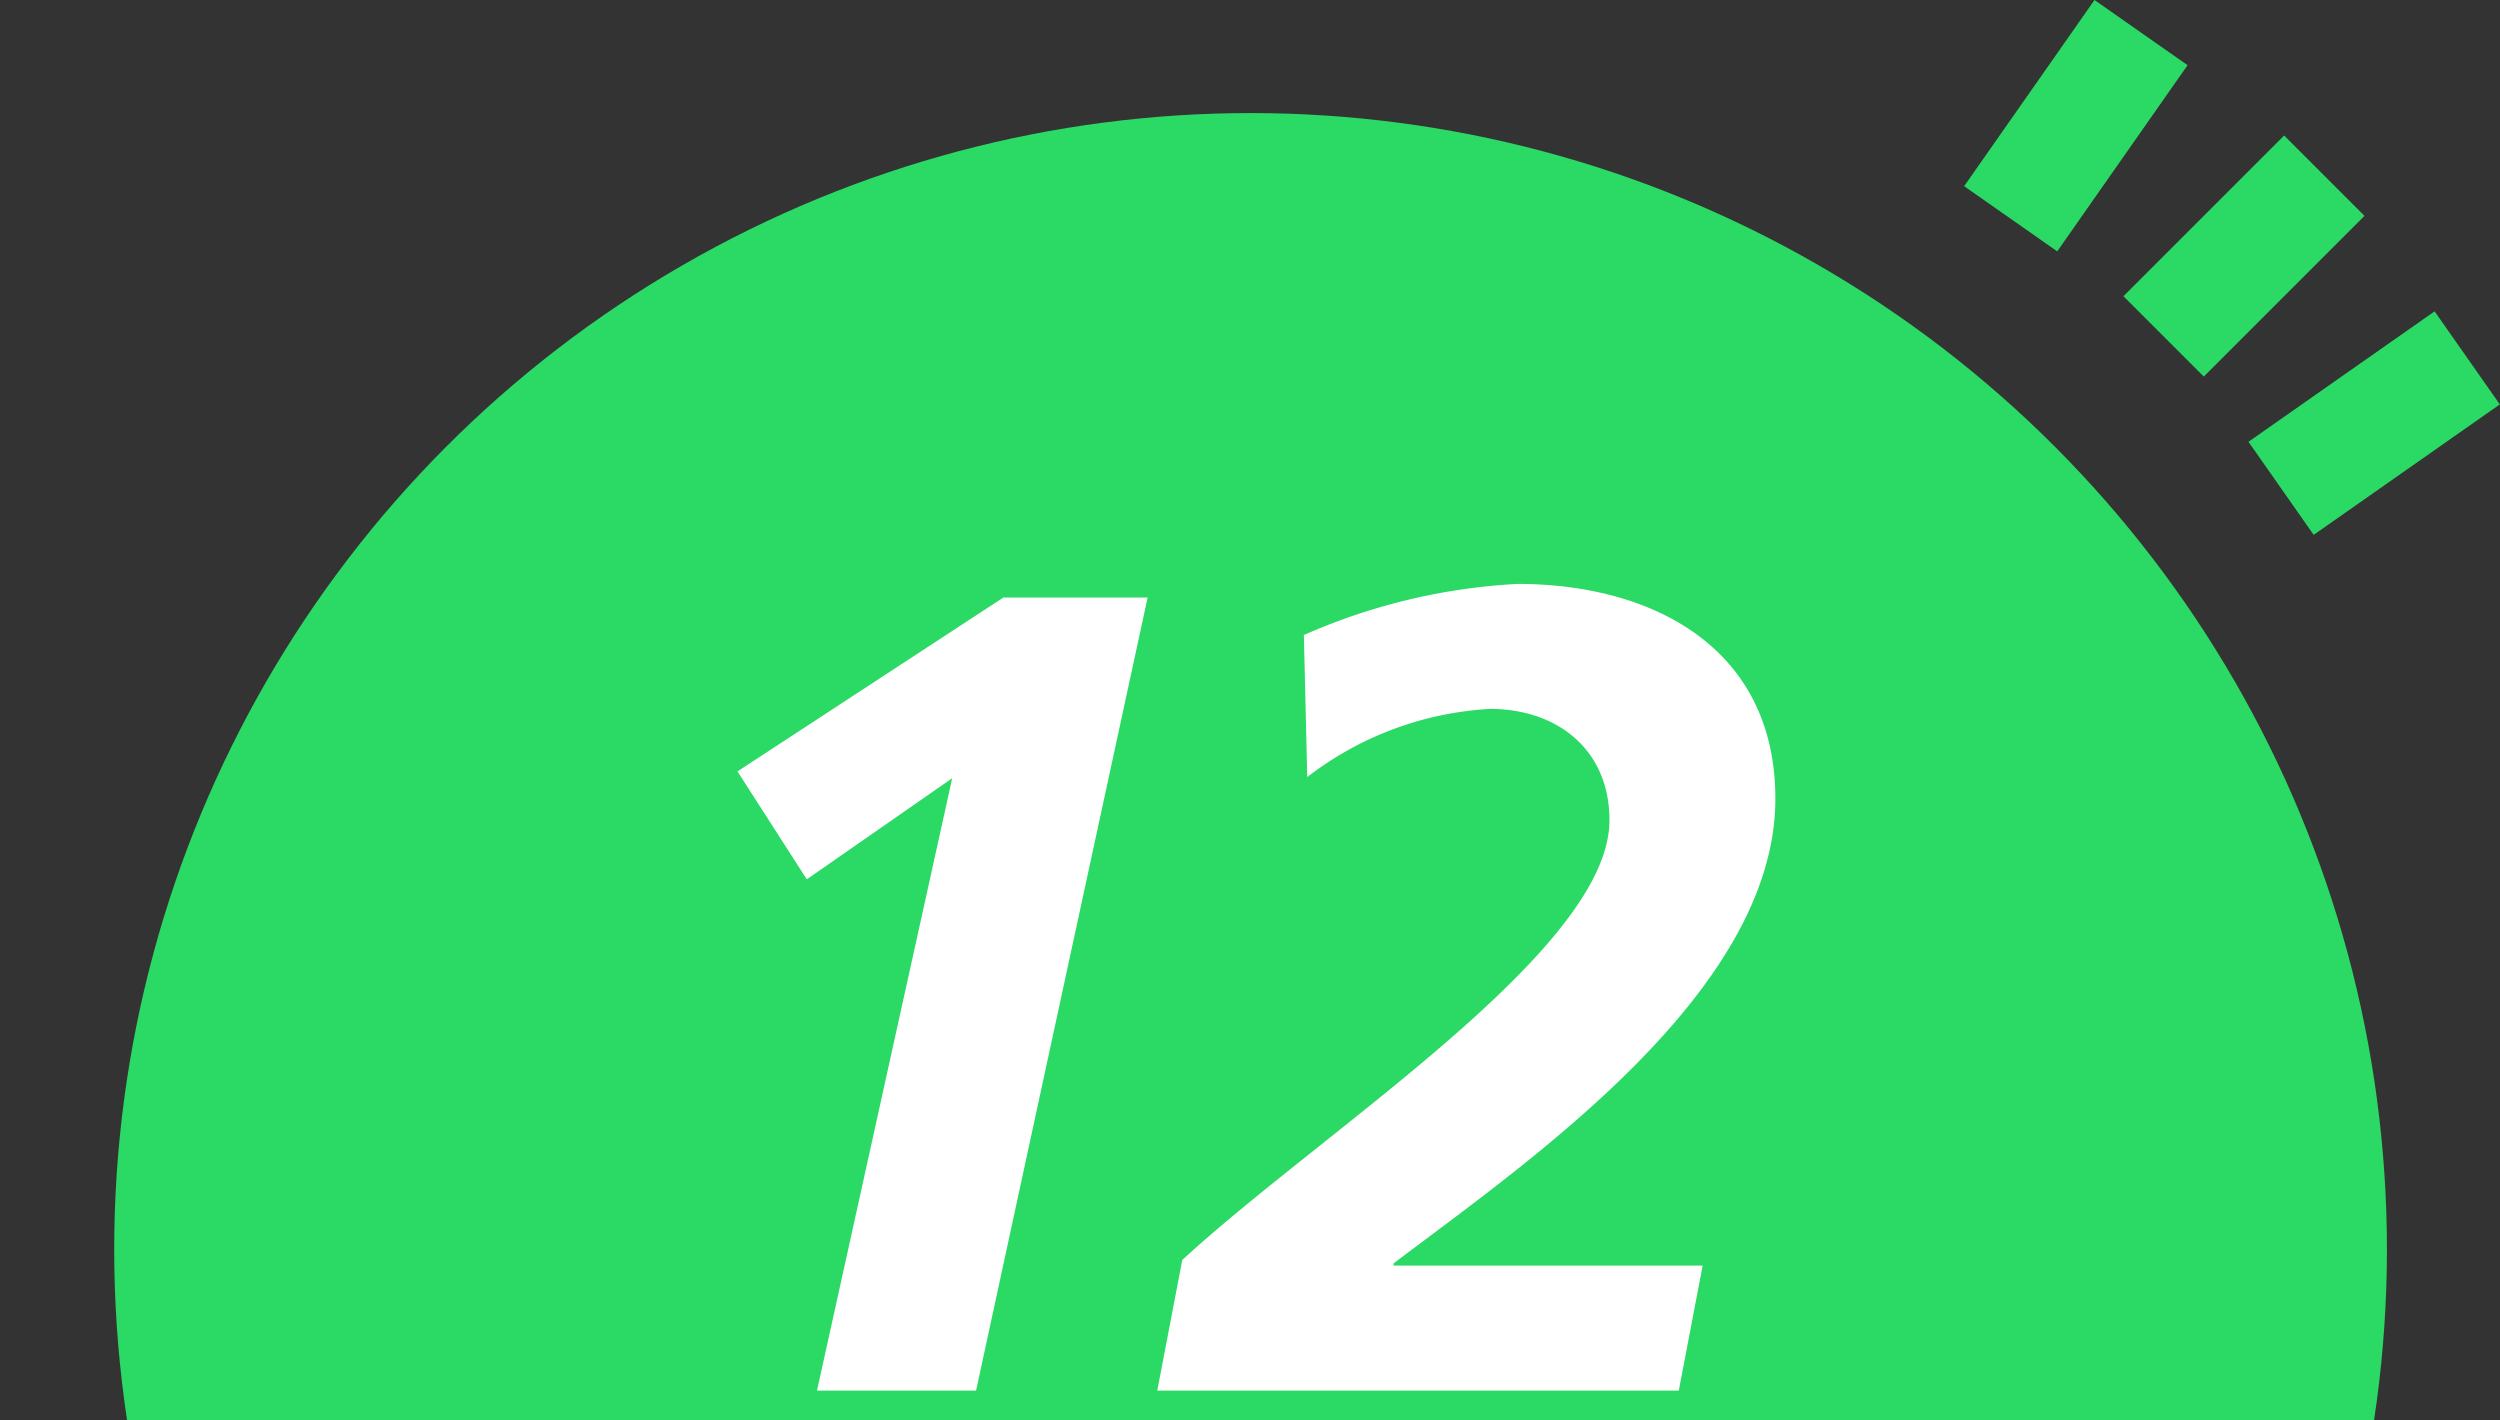 <svg xmlns="http://www.w3.org/2000/svg" width="88" height="50" viewBox="0 0 88 50"><rect x="0" y="0" width="88" height="50" fill="#333333" stroke="none"/><defs><style>.cls-1{fill:#2bd965;}.cls-2{fill:#fff;}</style></defs><circle class="cls-1" cx="44.02" cy="43.98" r="40"/><path class="cls-2" d="M25.959,27.153l9.358-6.119h5.08L34.358,48.949h-5.6l4.76-21.556-5.119,3.559Z"/><path class="cls-2" d="M59.093,48.949H40.736l.88-4.599c4.999-4.599,15.037-10.918,15.037-15.478,0-2.519-1.88-3.919-4.199-3.919a11.584,11.584,0,0,0-6.439,2.4l-.119-5a21.354,21.354,0,0,1,7.519-1.799c4.799,0,9.078,2.279,9.078,7.559,0,6.799-8.679,12.758-13.438,16.357v.08h10.878Z"/><rect class="cls-1" x="79.576" y="12.93" width="8" height="4" transform="matrix(0.819, -0.574, 0.574, 0.819, 6.551, 50.638)"/><rect class="cls-1" x="74.987" y="7.013" width="8" height="4" transform="translate(16.762 58.492) rotate(-45)"/><rect class="cls-1" x="69.07" y="2.424" width="8" height="4" transform="translate(27.535 61.742) rotate(-55)"/></svg>